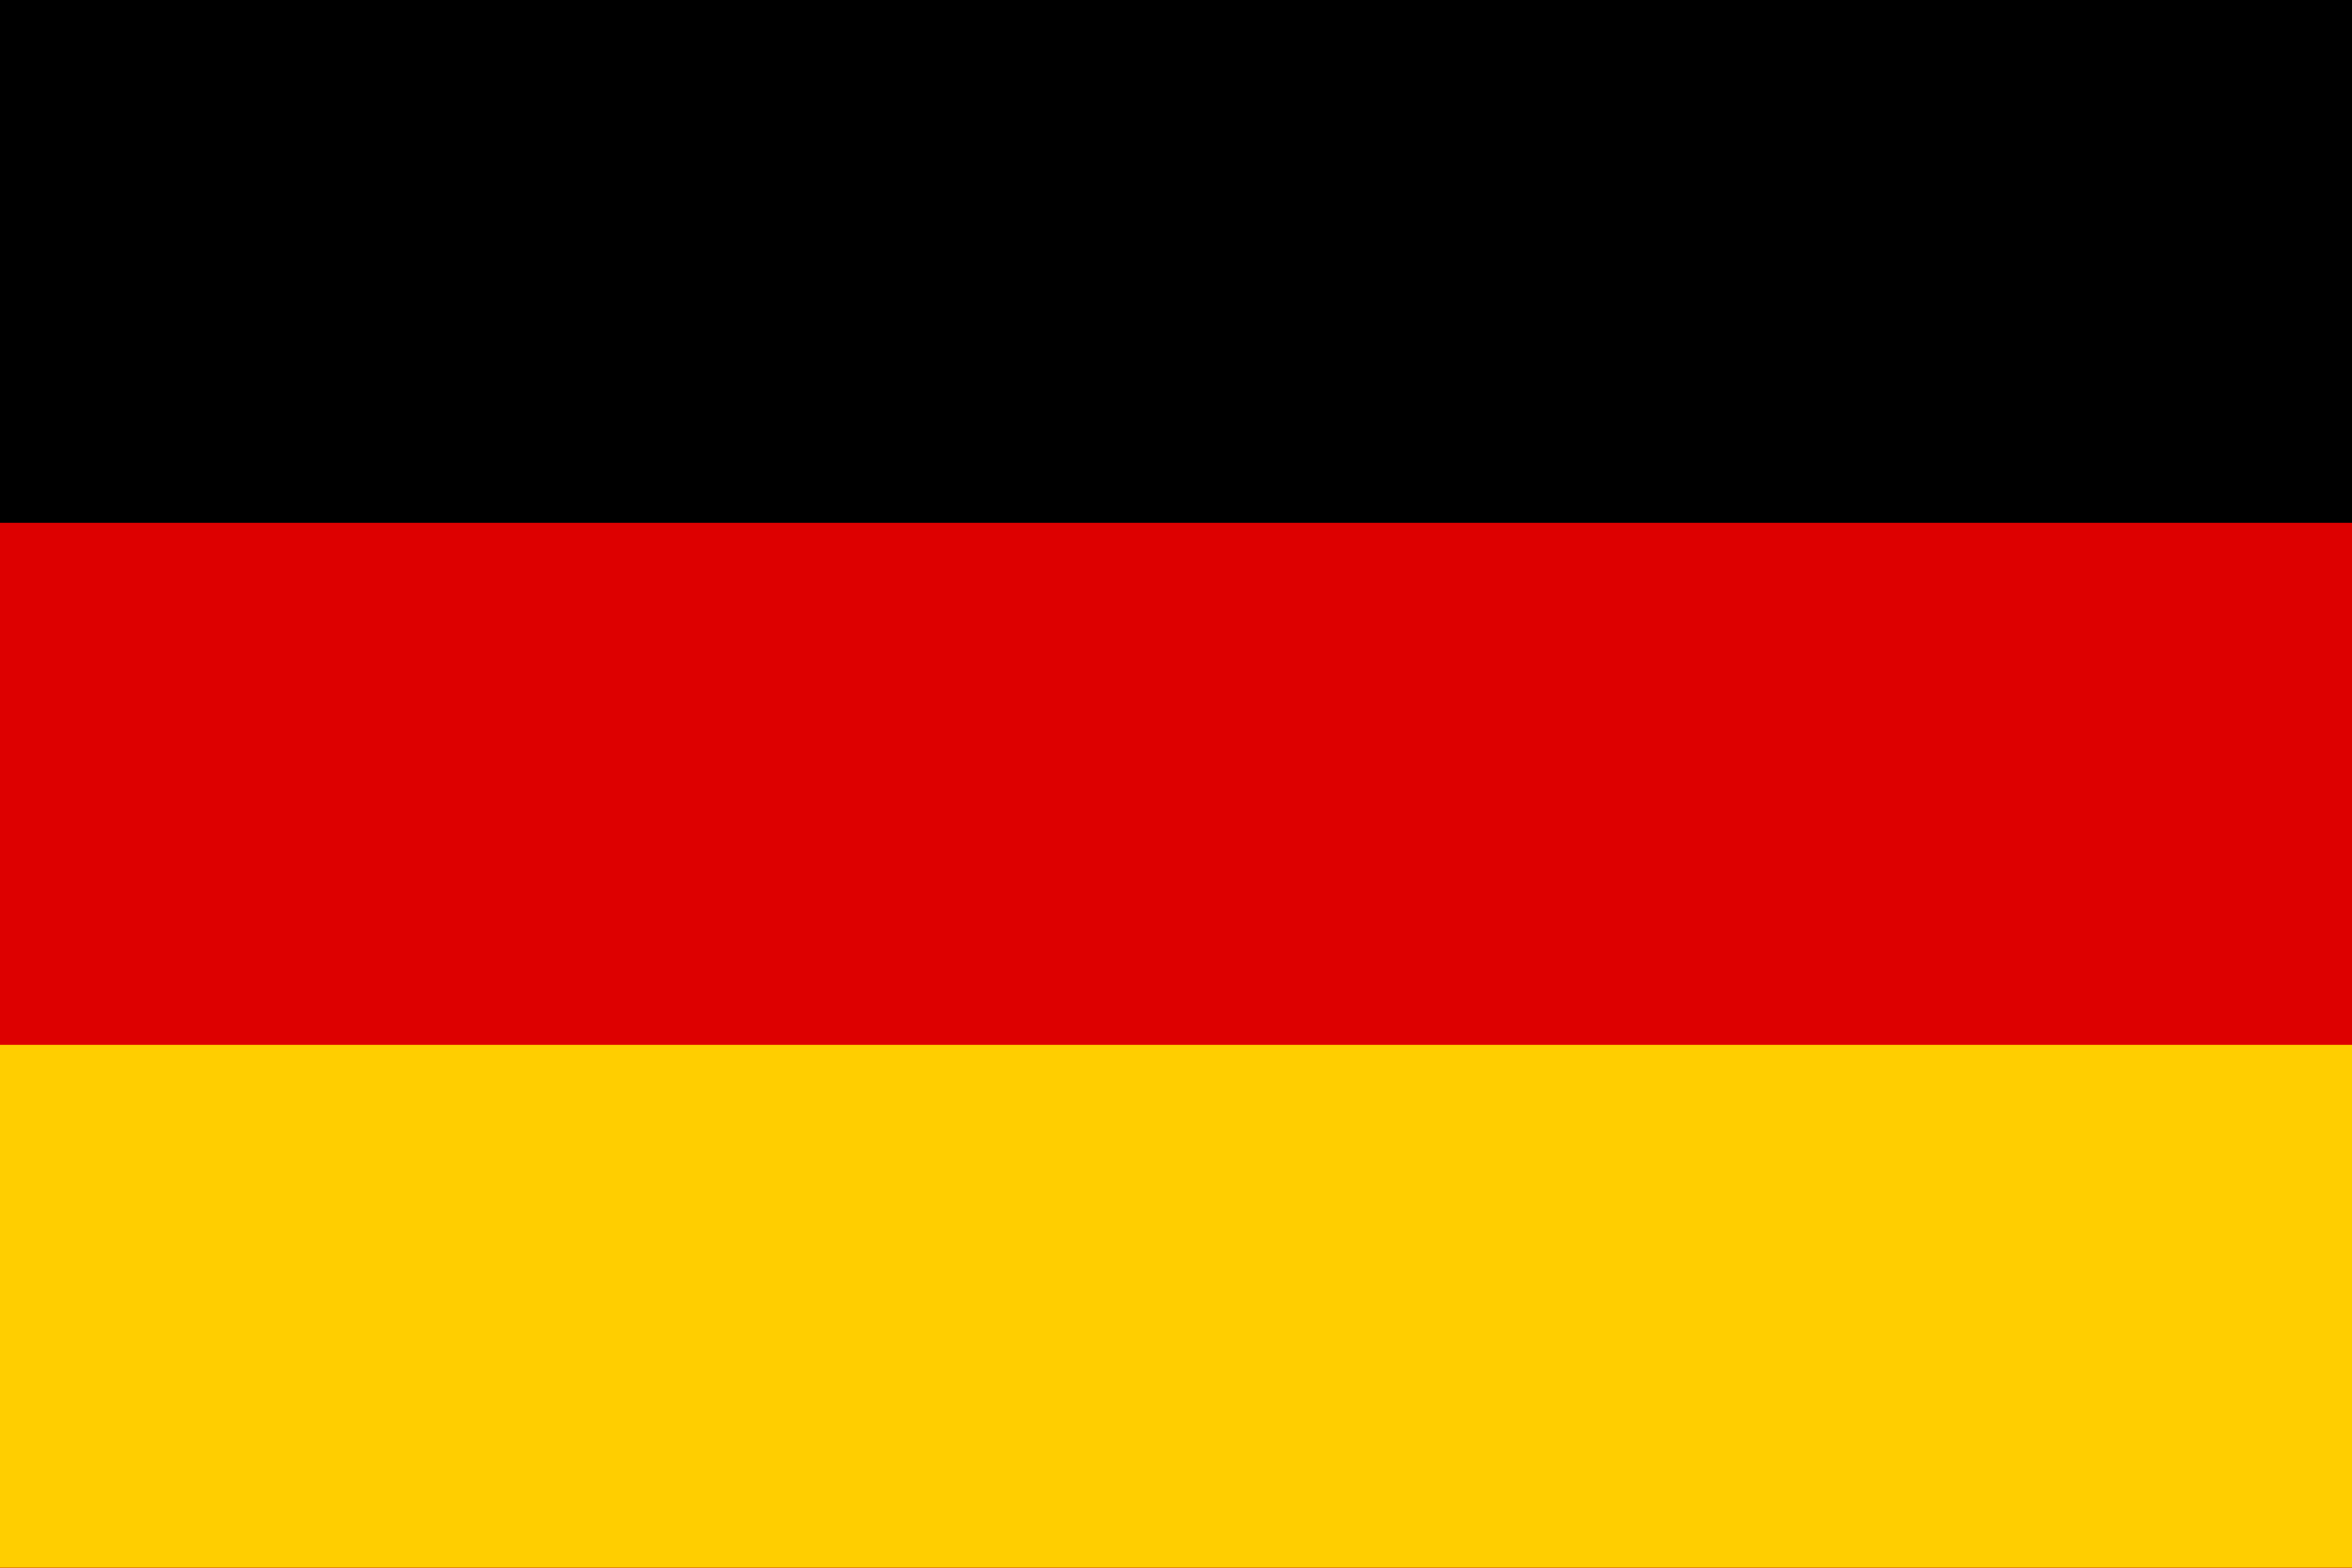<svg xmlns="http://www.w3.org/2000/svg" viewBox="0 0 3 2">
  <rect width="3" height="2" fill="#000"/>
  <rect width="3" height="1.333" y="0.667" fill="#DD0000"/>
  <rect width="3" height="0.667" y="1.333" fill="#FFCE00"/>
</svg>
